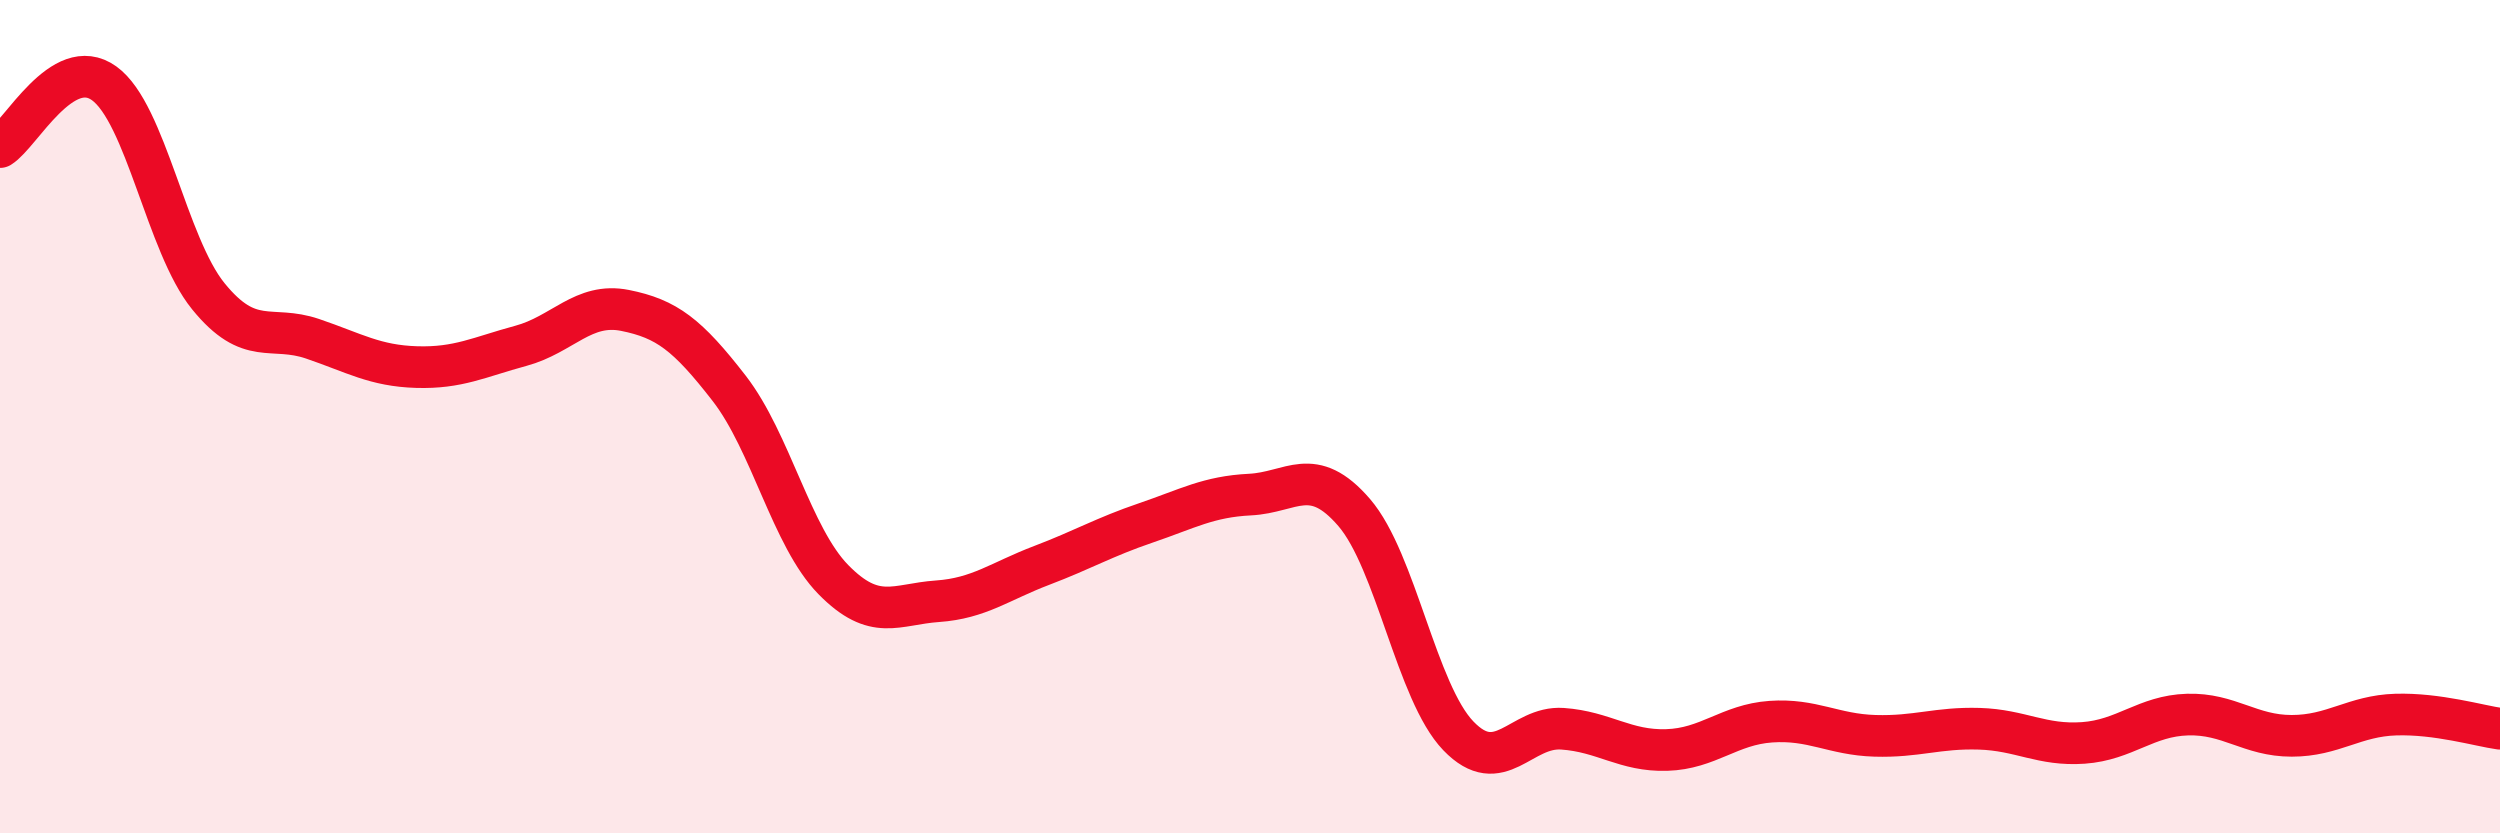 
    <svg width="60" height="20" viewBox="0 0 60 20" xmlns="http://www.w3.org/2000/svg">
      <path
        d="M 0,3.53 C 0.5,3.22 1.5,1.28 2.5,2 C 3.5,2.72 4,5.88 5,7.11 C 6,8.34 6.5,7.79 7.5,8.13 C 8.5,8.47 9,8.78 10,8.81 C 11,8.84 11.5,8.57 12.5,8.3 C 13.5,8.03 14,7.25 15,7.45 C 16,7.65 16.5,8.03 17.5,9.32 C 18.5,10.61 19,12.89 20,13.91 C 21,14.93 21.5,14.5 22.5,14.43 C 23.5,14.36 24,13.95 25,13.57 C 26,13.19 26.5,12.89 27.5,12.55 C 28.5,12.21 29,11.92 30,11.87 C 31,11.82 31.5,11.14 32.5,12.3 C 33.5,13.46 34,16.62 35,17.66 C 36,18.7 36.5,17.42 37.5,17.49 C 38.5,17.56 39,18.03 40,18 C 41,17.97 41.5,17.39 42.5,17.32 C 43.5,17.25 44,17.63 45,17.66 C 46,17.69 46.5,17.46 47.5,17.49 C 48.5,17.52 49,17.9 50,17.83 C 51,17.76 51.5,17.18 52.5,17.15 C 53.5,17.12 54,17.66 55,17.66 C 56,17.66 56.5,17.18 57.5,17.15 C 58.5,17.12 59.5,17.42 60,17.49L60 20L0 20Z"
        fill="#EB0A25"
        opacity="0.1"
        stroke-linecap="round"
        stroke-linejoin="round"
      />
      <path
        d="M 0,3.53 C 0.5,3.22 1.5,1.28 2.5,2 C 3.5,2.72 4,5.88 5,7.11 C 6,8.34 6.5,7.79 7.5,8.13 C 8.5,8.47 9,8.78 10,8.81 C 11,8.84 11.5,8.57 12.5,8.3 C 13.5,8.03 14,7.25 15,7.45 C 16,7.65 16.5,8.03 17.5,9.32 C 18.5,10.61 19,12.89 20,13.91 C 21,14.93 21.5,14.5 22.5,14.43 C 23.5,14.36 24,13.95 25,13.57 C 26,13.19 26.5,12.89 27.5,12.55 C 28.5,12.21 29,11.92 30,11.87 C 31,11.82 31.5,11.14 32.5,12.3 C 33.5,13.46 34,16.62 35,17.66 C 36,18.7 36.5,17.42 37.5,17.49 C 38.5,17.56 39,18.03 40,18 C 41,17.97 41.5,17.39 42.5,17.32 C 43.5,17.25 44,17.63 45,17.66 C 46,17.69 46.5,17.46 47.5,17.49 C 48.5,17.52 49,17.9 50,17.83 C 51,17.76 51.5,17.18 52.5,17.15 C 53.5,17.12 54,17.66 55,17.66 C 56,17.66 56.5,17.18 57.5,17.15 C 58.5,17.12 59.5,17.42 60,17.49"
        stroke="#EB0A25"
        stroke-width="1"
        fill="none"
        stroke-linecap="round"
        stroke-linejoin="round"
      />
    </svg>
  